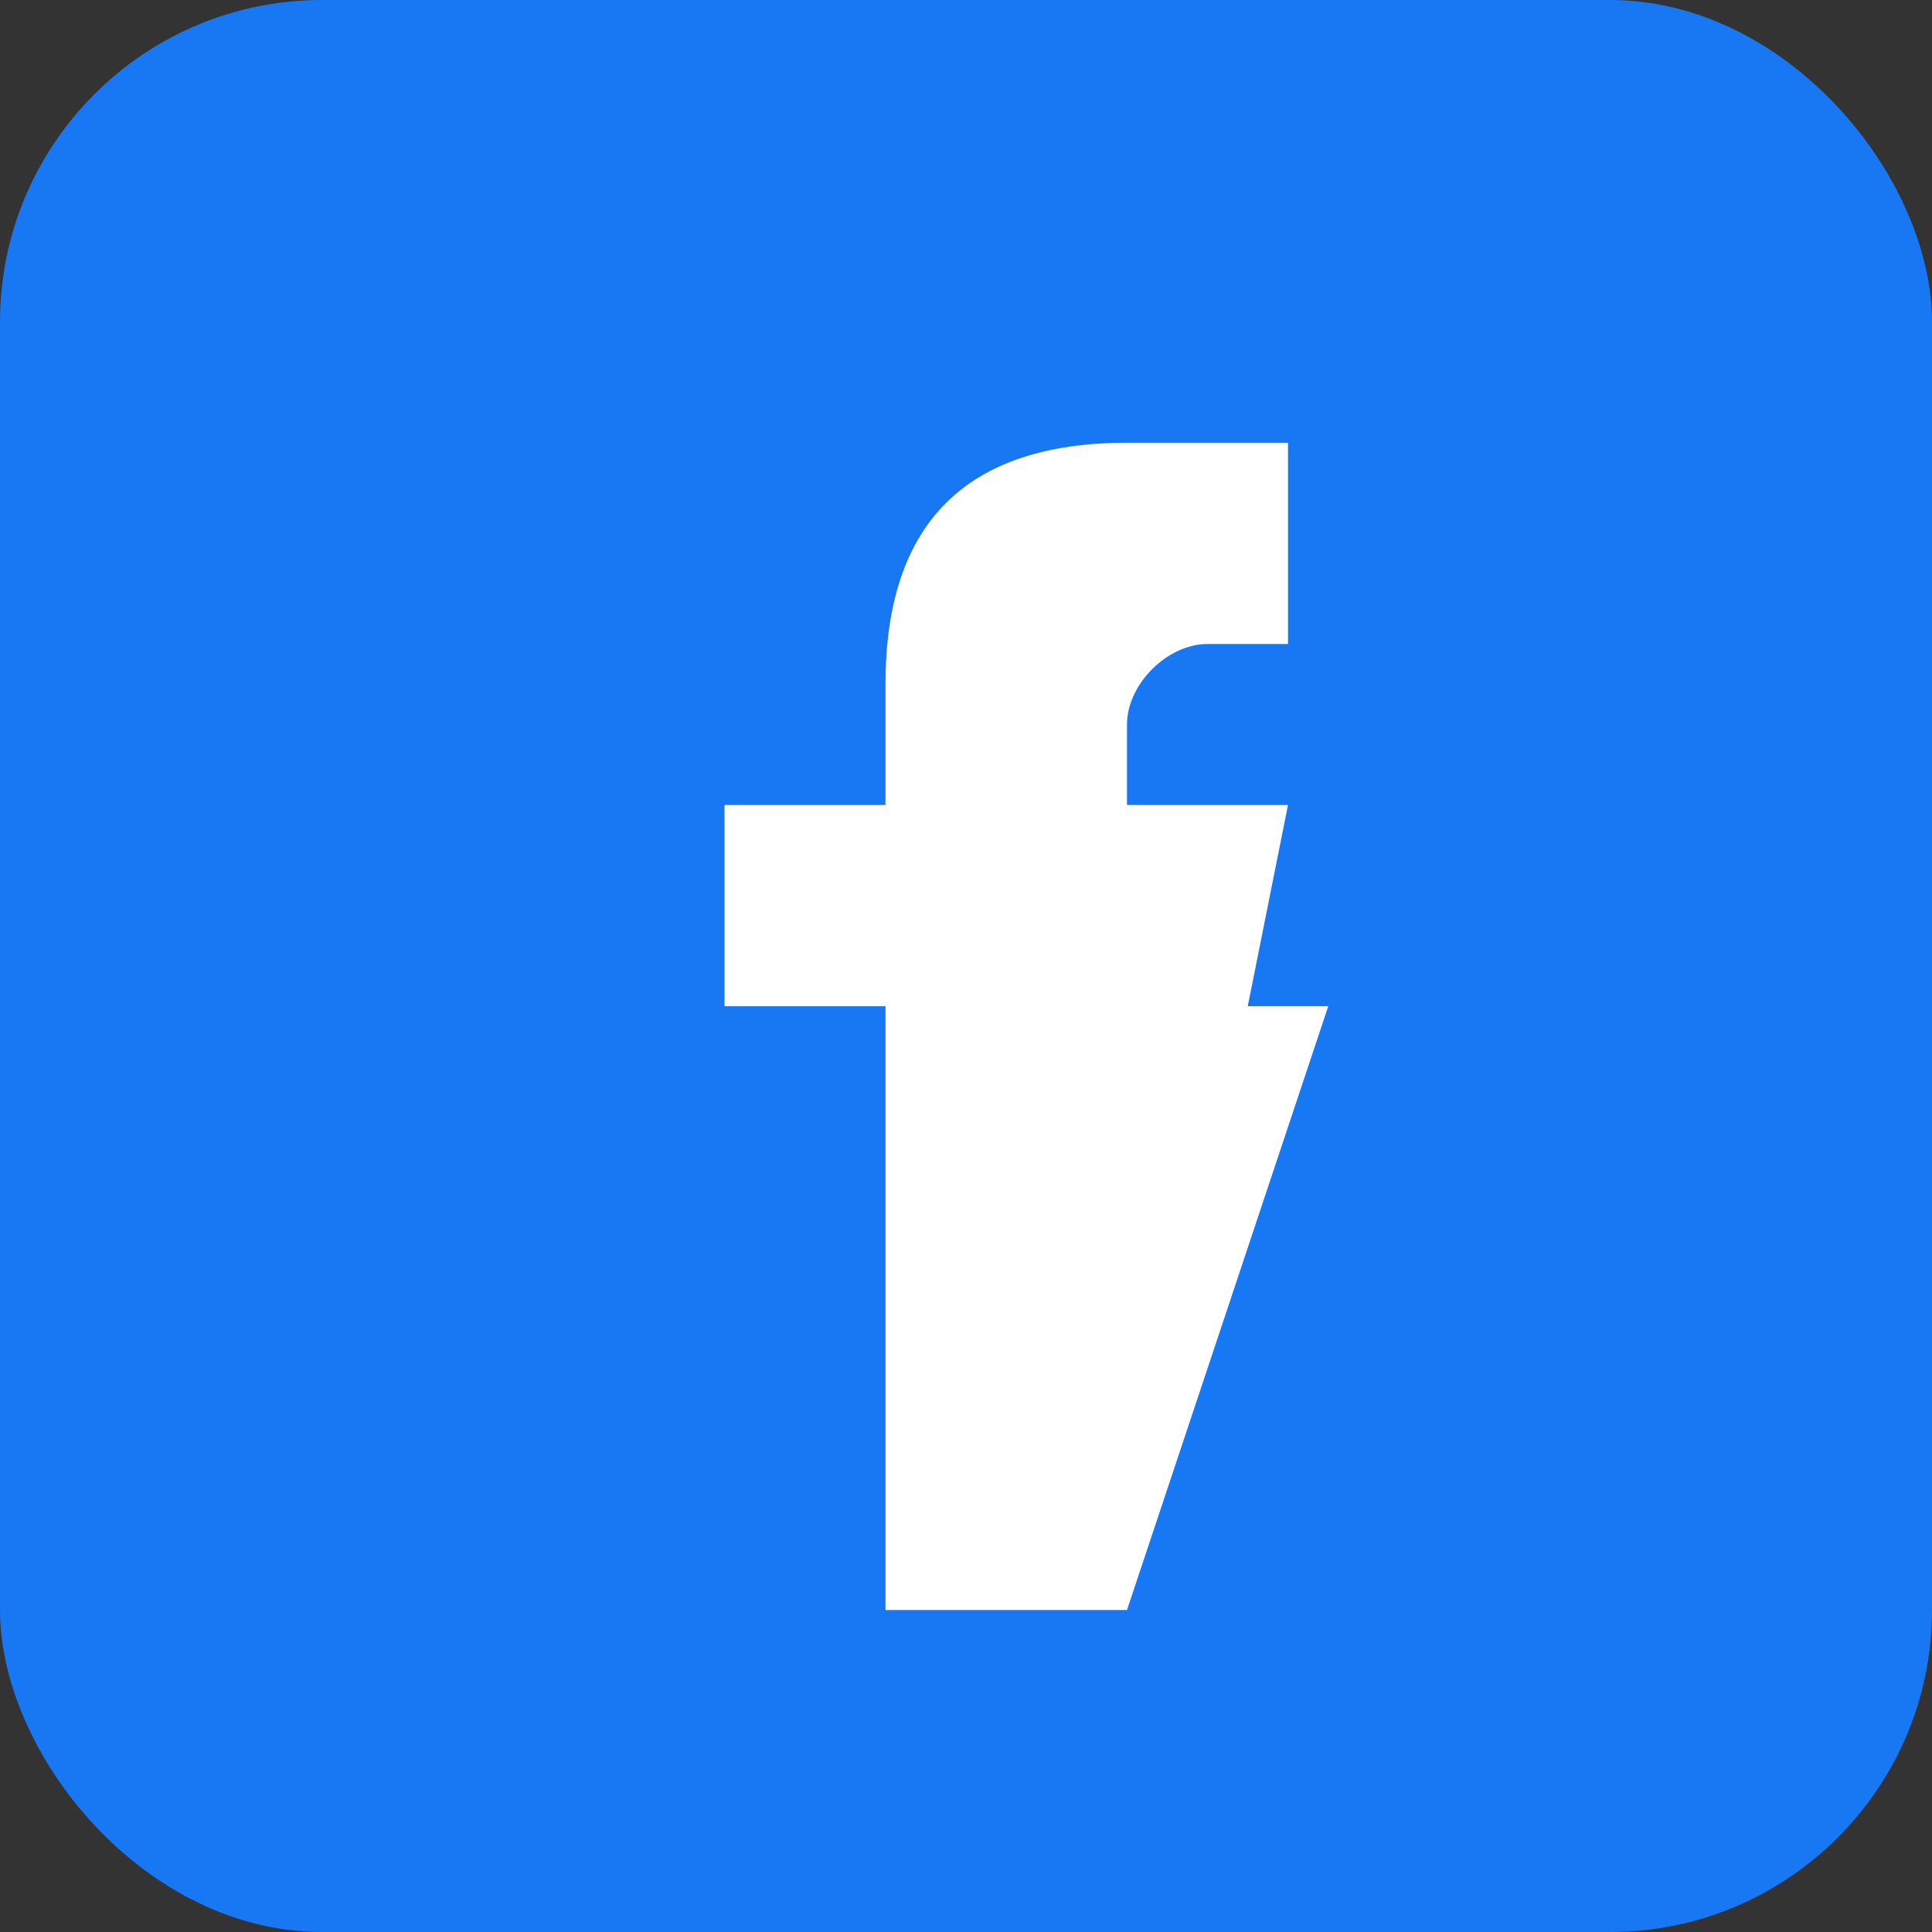 <svg width="24" height="24" viewBox="0 0 24 24" fill="none" xmlns="http://www.w3.org/2000/svg">
  <rect x="0" y="0" width="24" height="24" fill="#333333" stroke="none"/>
  <rect width="24" height="24" rx="4" fill="#1877f2"/>
  <path d="M16.5 12.5H14V20H11V12.5H9V10H11V8.5C11 6.5 12 5.5 14 5.5H16V8H15C14.5 8 14 8.5 14 9V10H16L15.5 12.5H14V20" fill="white"/>
</svg>
